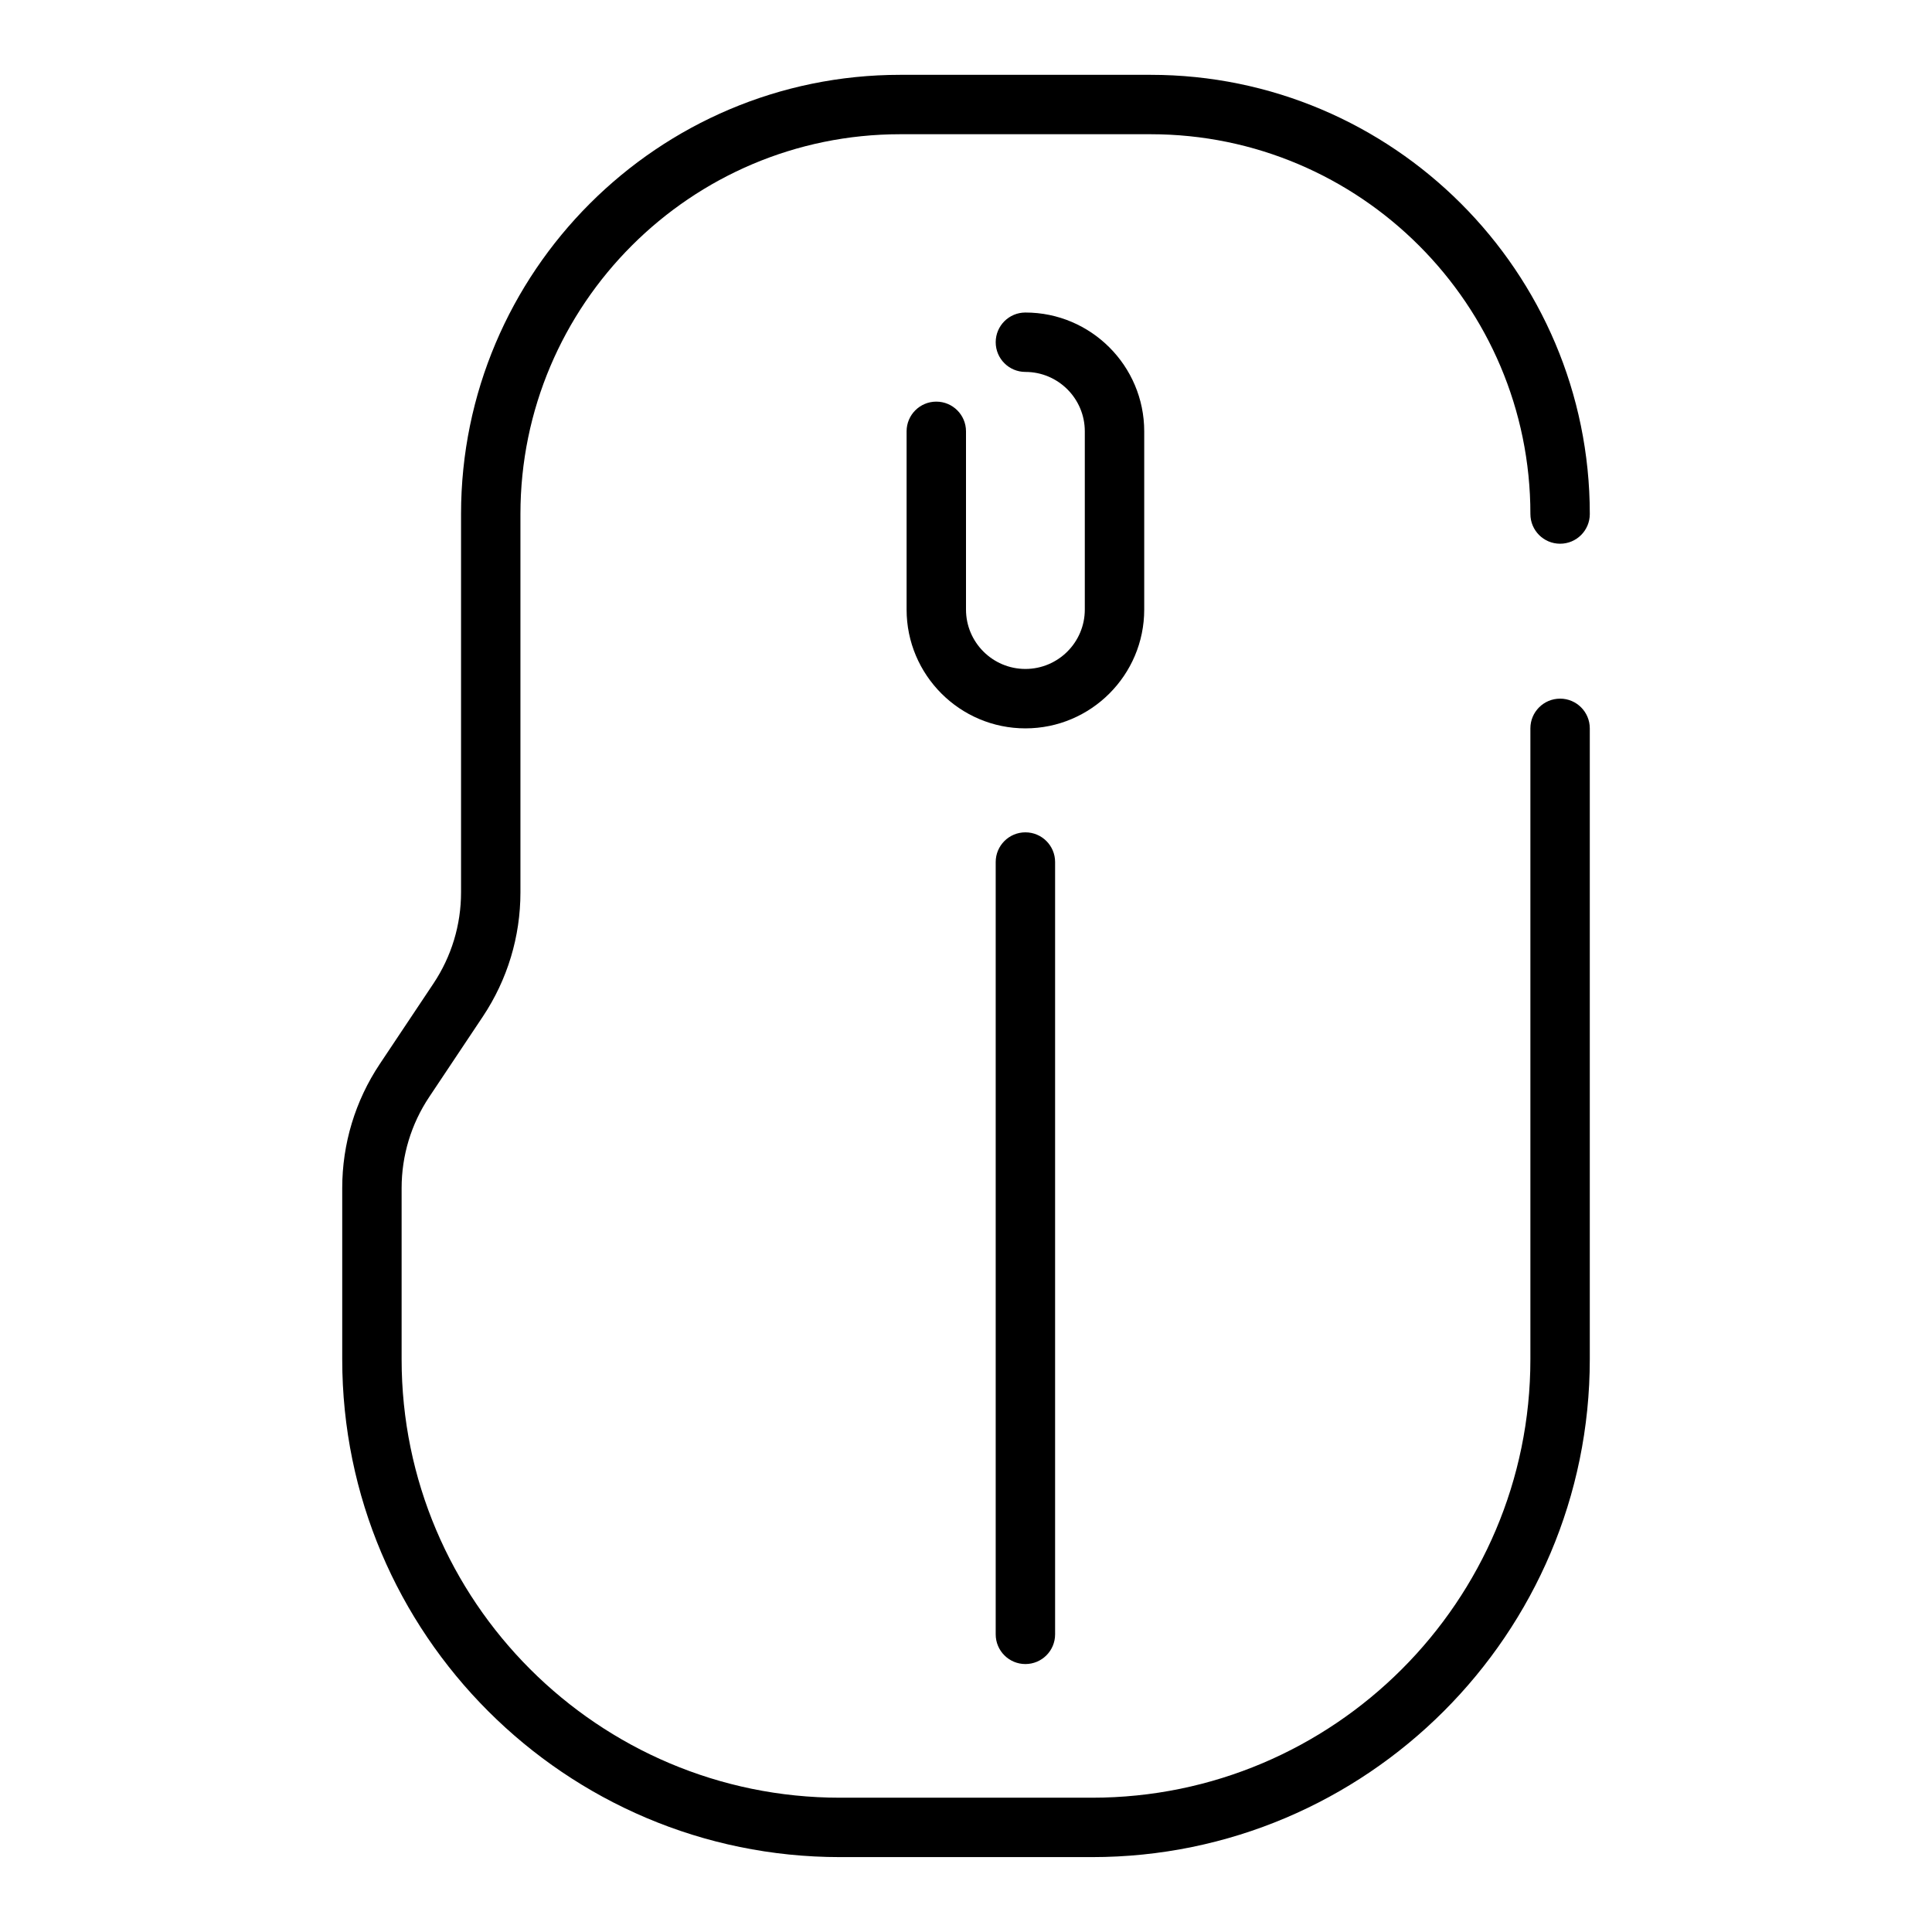 <?xml version="1.0" encoding="UTF-8"?>
<!-- The Best Svg Icon site in the world: iconSvg.co, Visit us! https://iconsvg.co -->
<svg fill="#000000" width="800px" height="800px" version="1.1" viewBox="144 144 512 512" xmlns="http://www.w3.org/2000/svg">
 <g>
  <path d="m557.44 329.15c-4.348 0-7.871 3.523-7.871 7.871v167.22c0 64.059-52.113 116.17-116.17 116.17h-66.797c-64.059 0-116.17-52.113-116.17-116.17v-45.383c0-8.621 2.527-16.973 7.312-24.152l14.227-21.328c6.508-9.777 9.949-21.148 9.949-32.887v-100.27c0-55.496 45.152-100.65 100.65-100.65h66.352c55.496 0 100.65 45.152 100.65 100.65 0 4.348 3.523 7.871 7.871 7.871s7.871-3.523 7.871-7.871c0.004-64.18-52.211-116.39-116.39-116.39h-66.352c-64.18 0-116.39 52.215-116.39 116.39v100.27c0 8.621-2.527 16.973-7.312 24.152l-14.227 21.328c-6.512 9.777-9.949 21.145-9.949 32.887v45.383c0 72.738 59.172 131.91 131.91 131.91h66.797c72.738 0 131.91-59.176 131.91-131.91v-167.22c0-4.348-3.527-7.875-7.875-7.875z"/>
  <path d="m447.23 305.54v-47.23c0-17.363-14.125-31.488-31.488-31.488-4.348 0-7.871 3.523-7.871 7.871s3.523 7.871 7.871 7.871c8.684 0 15.742 7.062 15.742 15.742v47.23c0 8.684-7.062 15.742-15.742 15.742-8.684 0-15.742-7.062-15.742-15.742v-47.23c0-4.348-3.523-7.871-7.871-7.871s-7.871 3.523-7.871 7.871v47.23c0 17.363 14.125 31.488 31.488 31.488 17.359 0.004 31.484-14.121 31.484-31.484z"/>
  <path d="m407.87 372.45v204.67c0 4.348 3.523 7.871 7.871 7.871 4.348 0 7.871-3.523 7.871-7.871v-204.67c0-4.348-3.523-7.871-7.871-7.871-4.348 0-7.871 3.523-7.871 7.871z"/>
 </g>
</svg>